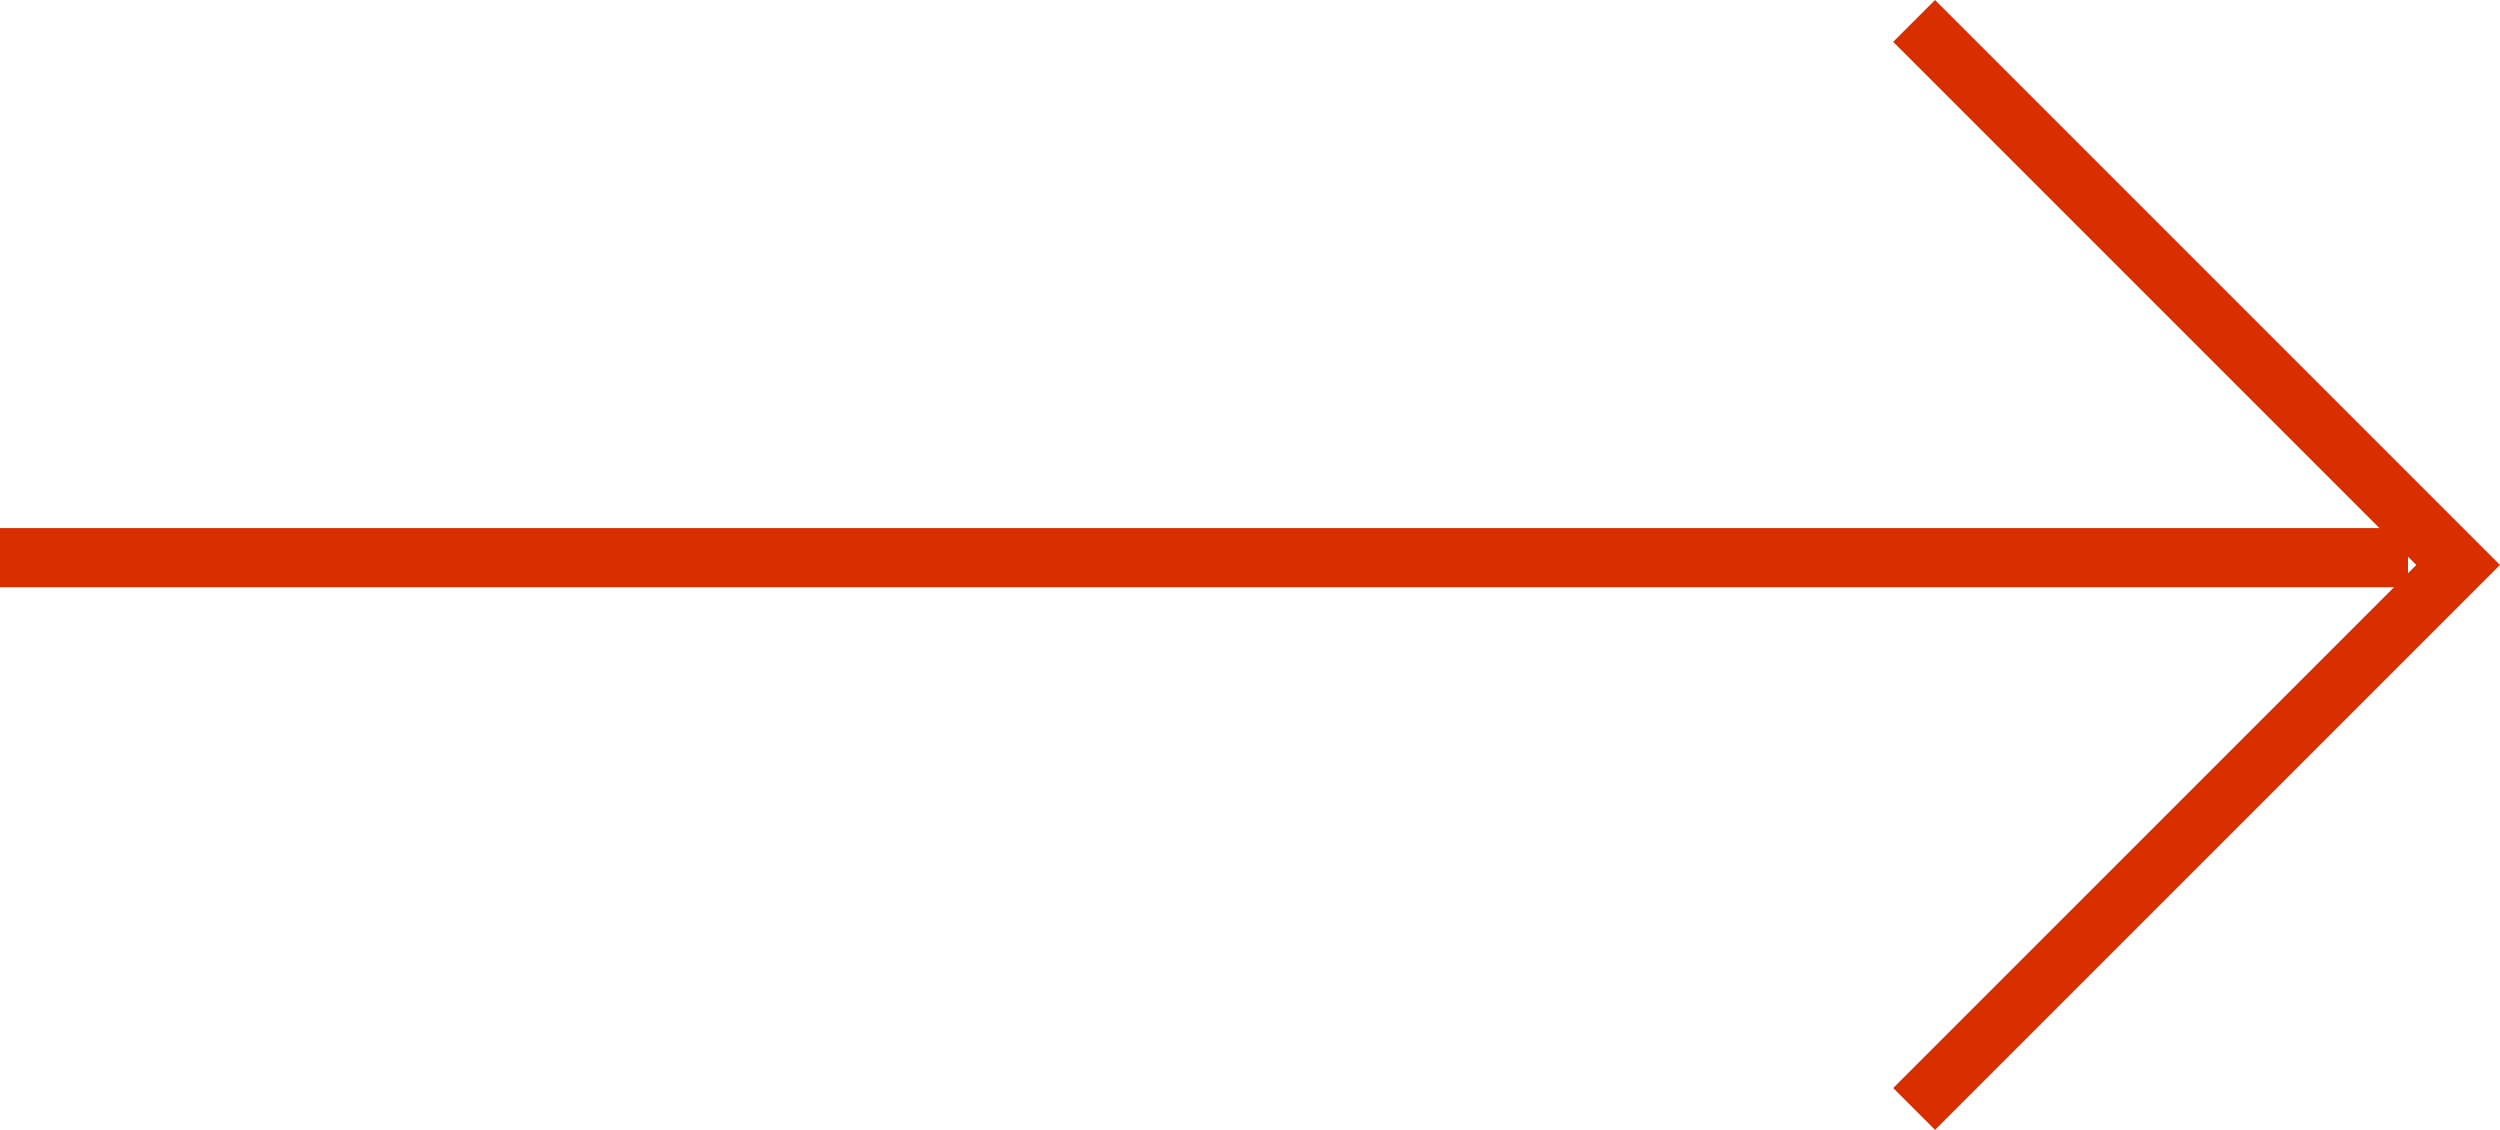 <svg xmlns="http://www.w3.org/2000/svg" width="84.518" height="38.198" viewBox="0 0 84.518 38.198"><g transform="translate(0 0.707)"><path d="M0,0H81.408" transform="translate(0 18.146)" fill="none" stroke="#d92e00" stroke-width="2"/><path d="M0,0,18.392,18.392,0,36.783" transform="translate(64.711 0)" fill="none" stroke="#d92e00" stroke-width="2"/></g></svg>